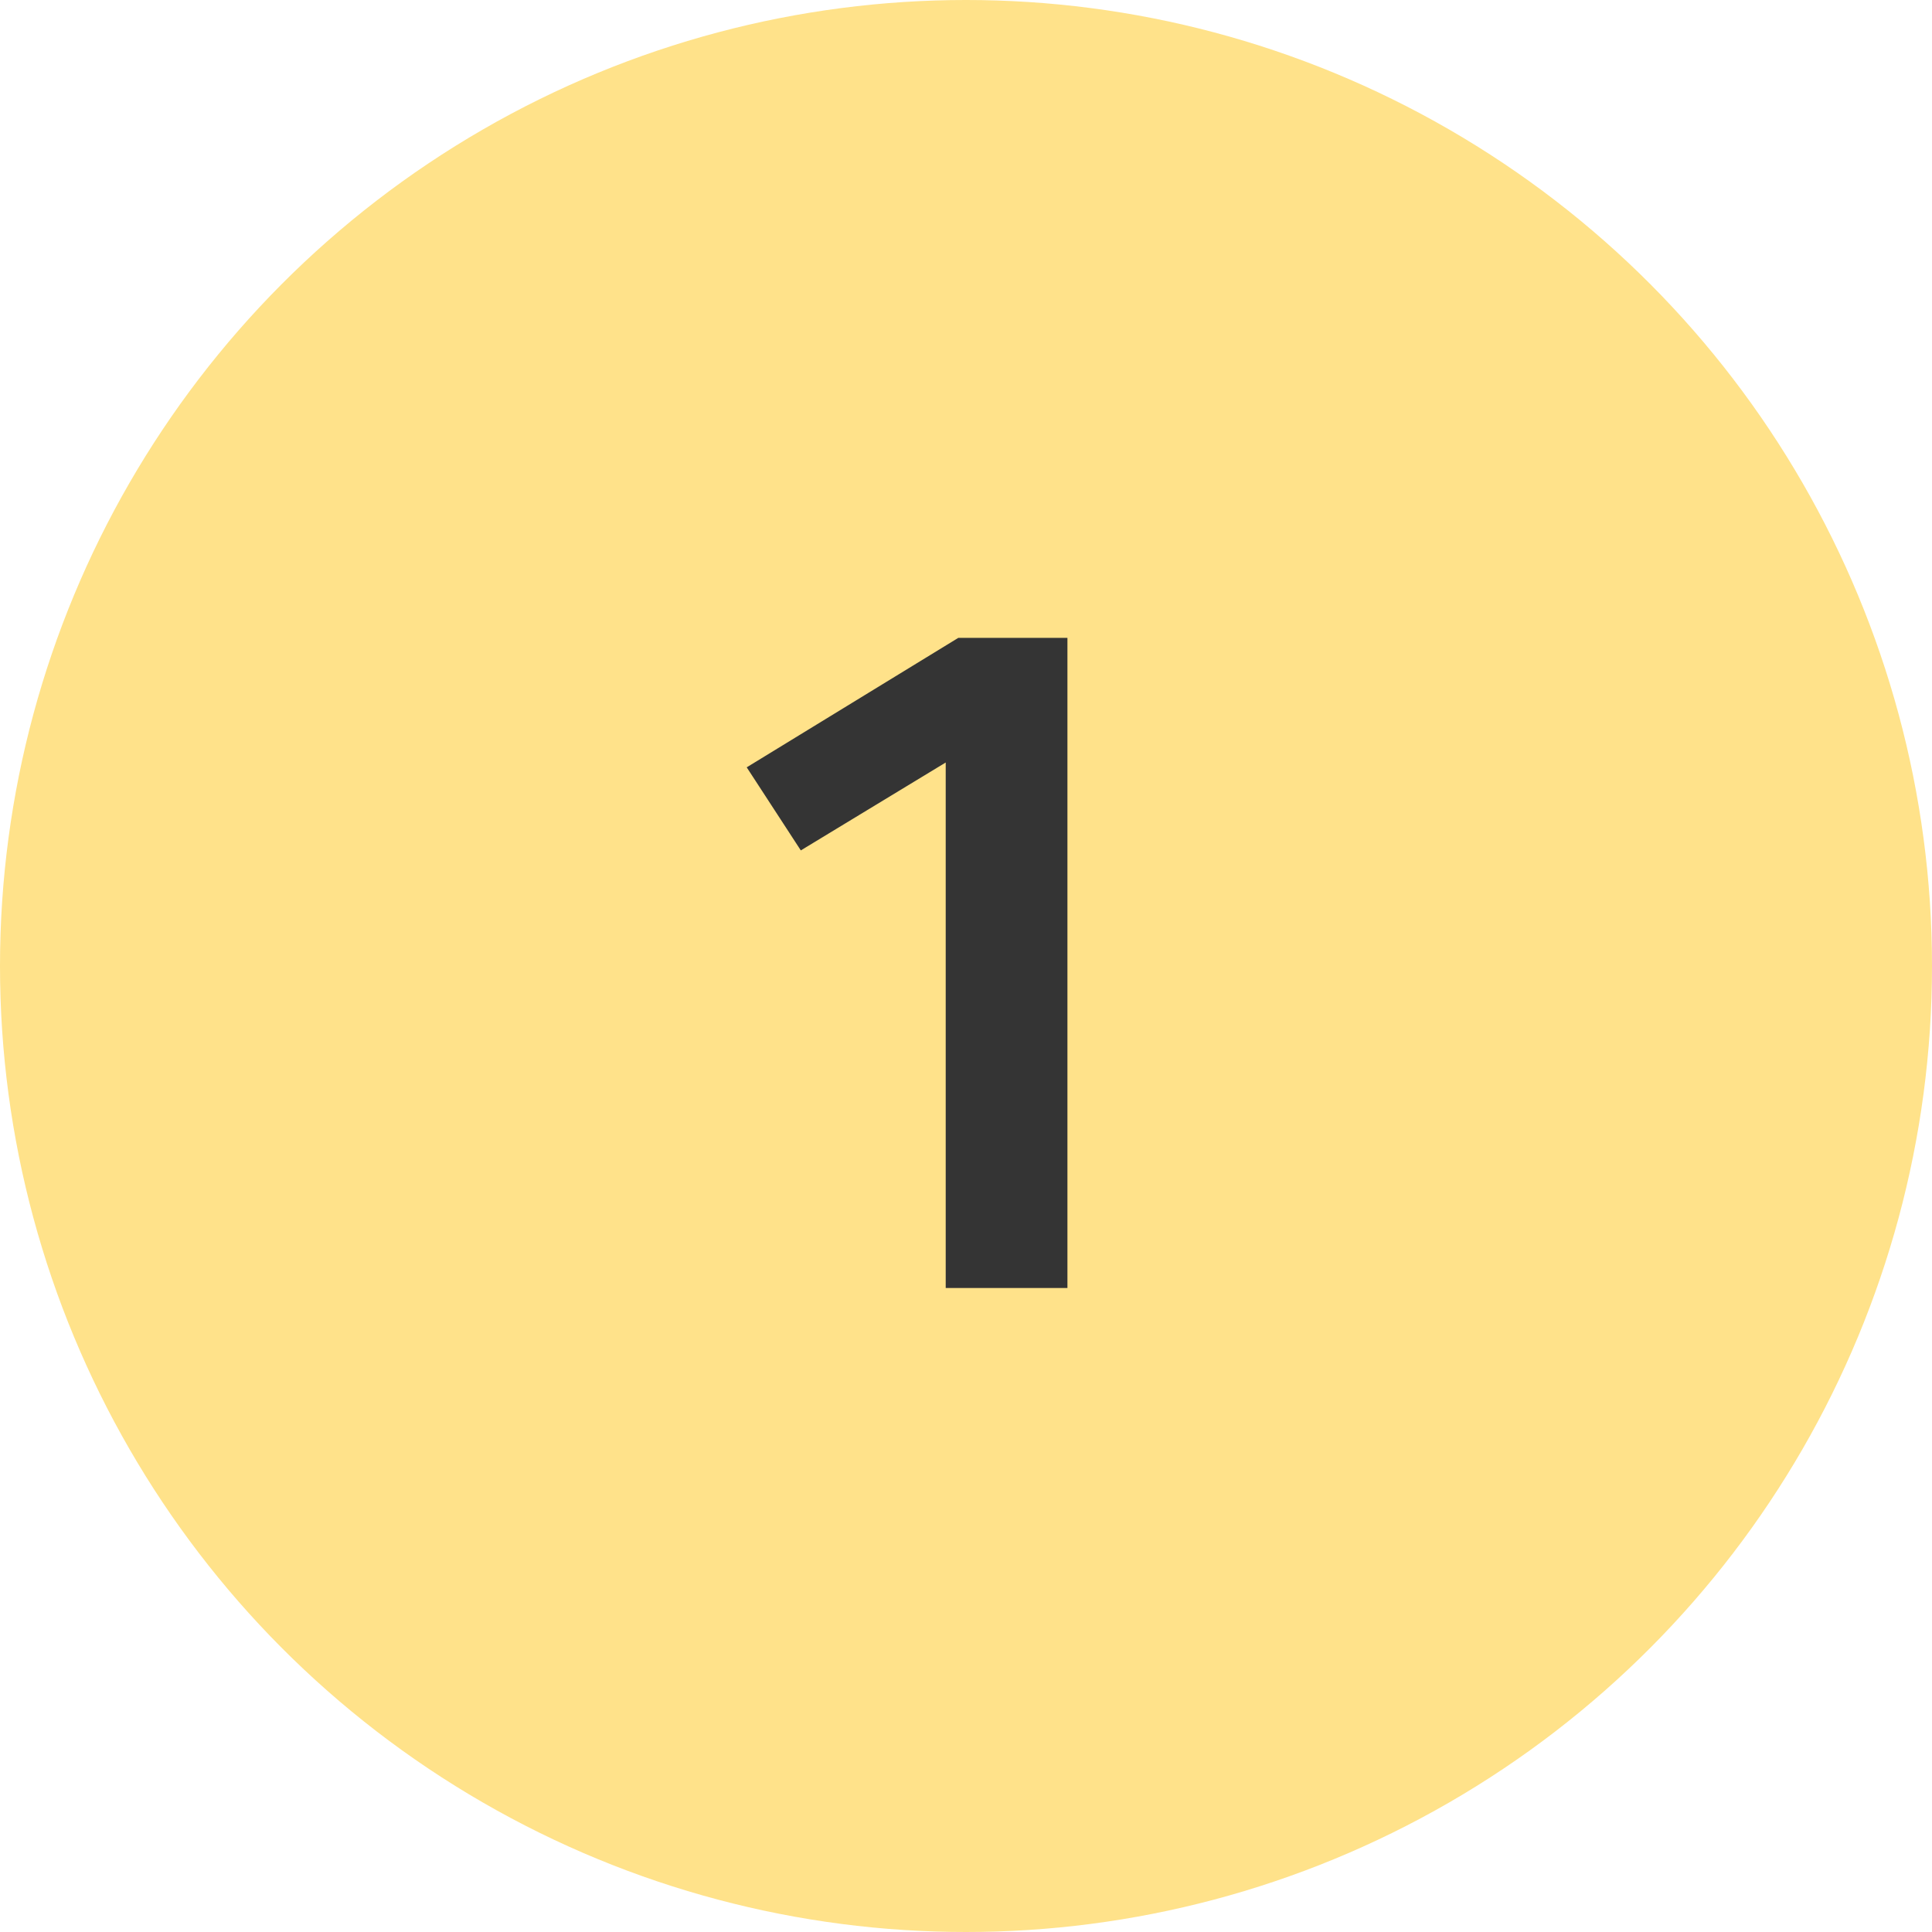 <svg width="72" height="72" viewBox="0 0 72 72" fill="none" xmlns="http://www.w3.org/2000/svg">
<circle cx="36" cy="36" r="36" fill="#FFE28A"/>
<path d="M39.78 23.772H35.712L27.828 28.596L29.844 31.692L35.244 28.416V48H39.78V23.772Z" fill="#343434"/>
</svg>
